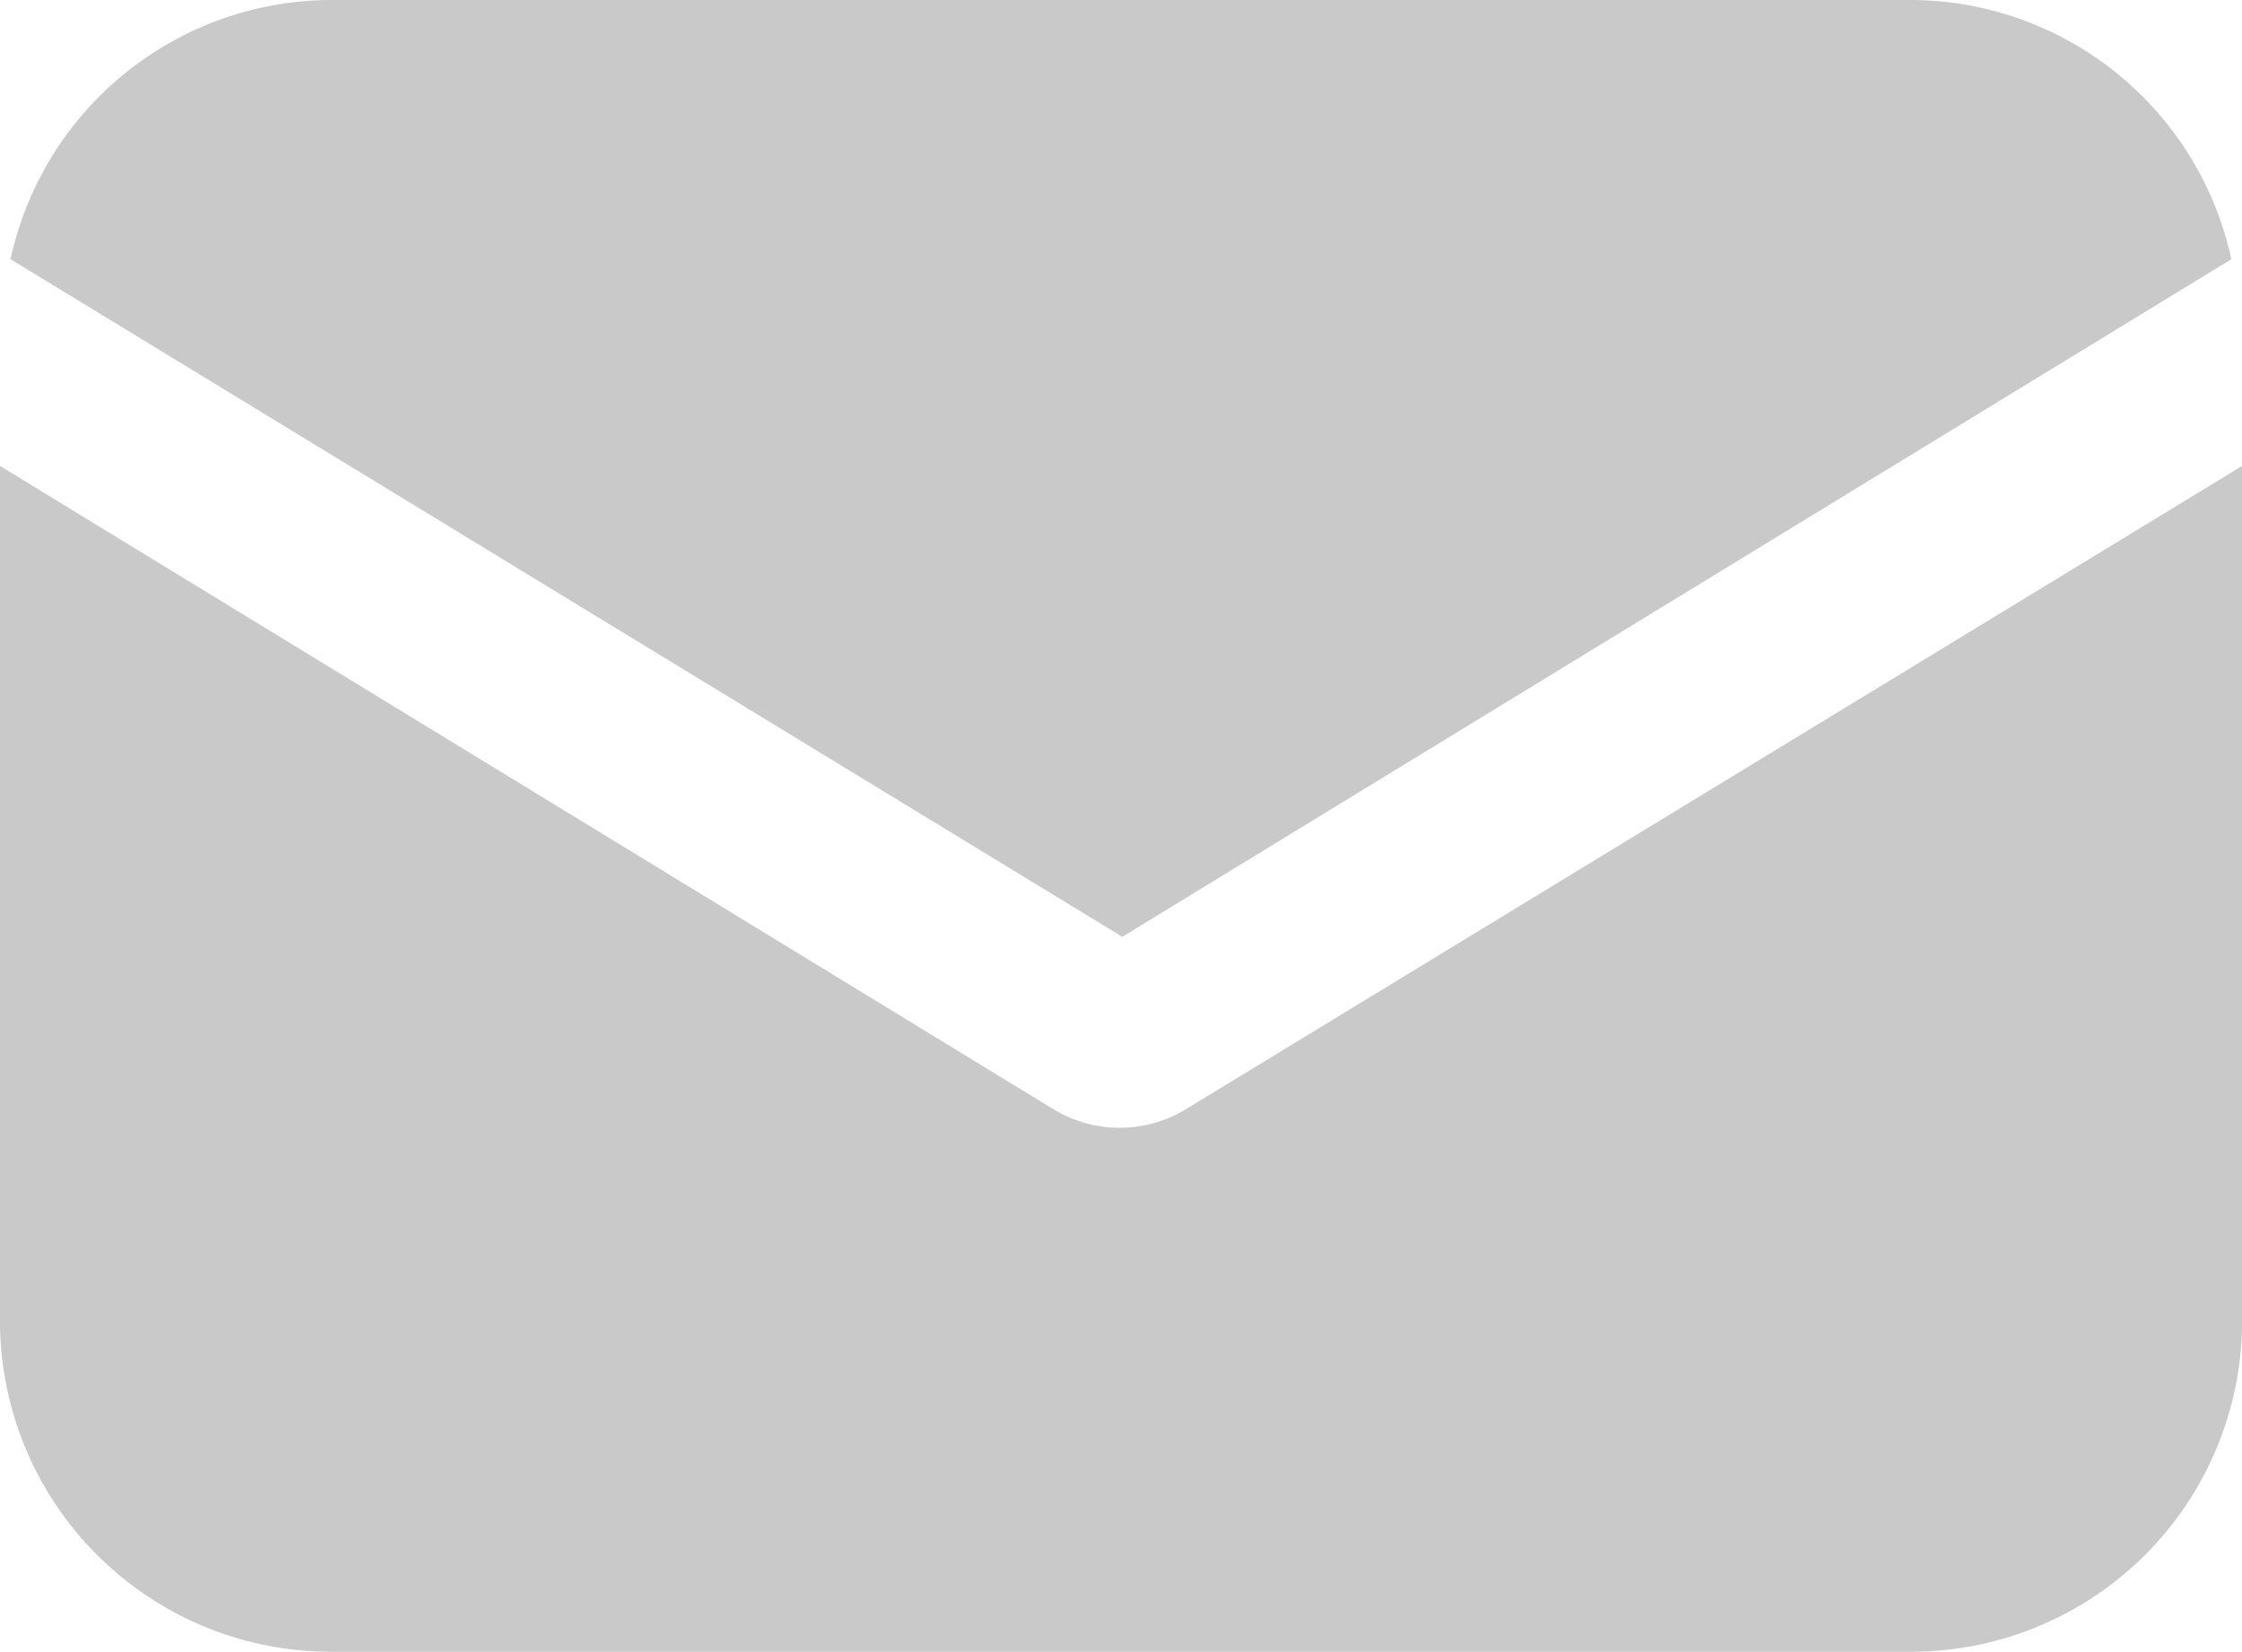 <svg xmlns="http://www.w3.org/2000/svg" width="19.999" height="14.734" viewBox="0 0 19.999 14.734"><defs><style>.a{fill:#c9c9c9;}</style></defs><g transform="translate(0 -57.088)"><g transform="translate(0 61.244)"><path class="a" d="M10.578,152.938a1.137,1.137,0,0,1-1.181,0L0,147.2v7.626a2.952,2.952,0,0,0,2.951,2.951h14.1A2.952,2.952,0,0,0,20,154.826V147.2Z" transform="translate(0 -147.2)"/></g><g transform="translate(0.094 57.088)"><g transform="translate(0 0)"><path class="a" d="M19,57.088H4.9A2.934,2.934,0,0,0,2.048,59.4l9.917,6.044L21.858,59.4A2.934,2.934,0,0,0,19,57.088Z" transform="translate(-2.048 -57.088)"/></g></g></g></svg>